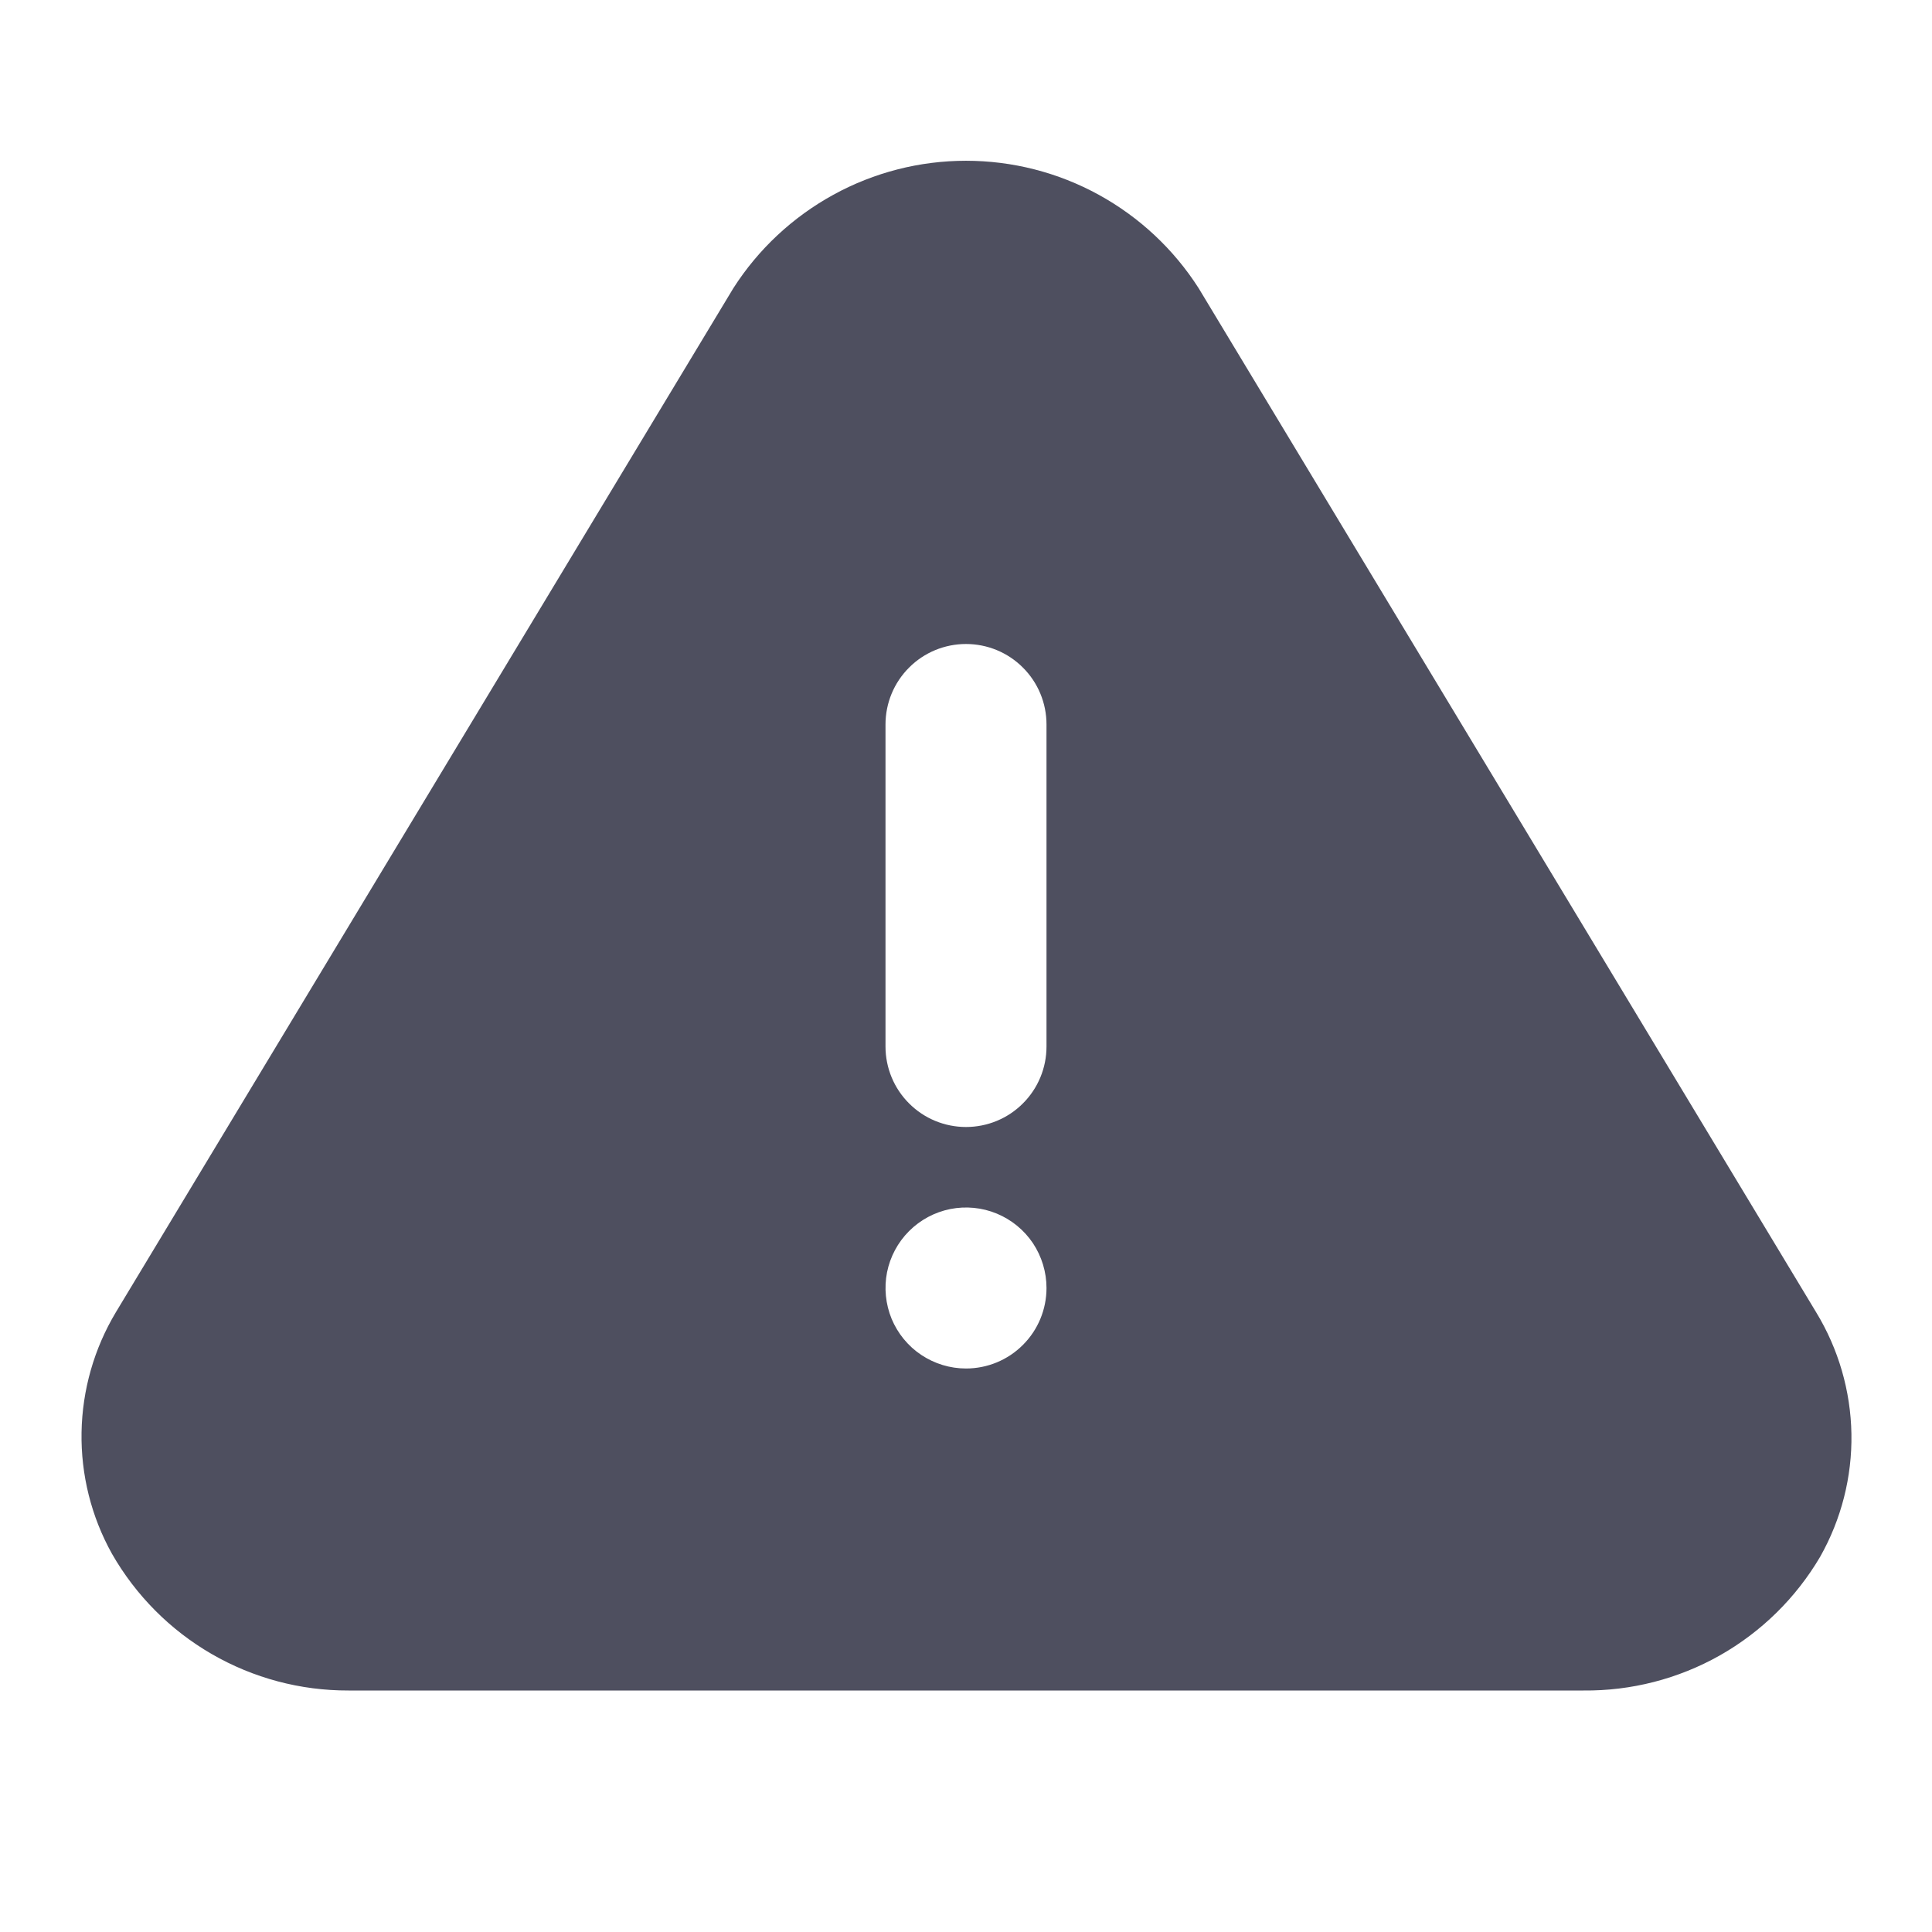 <svg width="24" height="24" viewBox="0 0 24 24" fill="none" xmlns="http://www.w3.org/2000/svg">
<g id="icon__base">
<path id="Union" d="M22.56 16.3L14.89 3.58C14.58 3.095 14.153 2.696 13.648 2.419C13.143 2.142 12.576 1.997 12 1.997C11.424 1.997 10.858 2.142 10.353 2.419C9.848 2.696 9.42 3.095 9.11 3.58L1.44 16.3C1.169 16.752 1.022 17.267 1.013 17.793C1.004 18.32 1.134 18.84 1.39 19.3C1.686 19.818 2.114 20.249 2.63 20.547C3.147 20.846 3.733 21.002 4.33 21H19.67C20.263 21.006 20.847 20.856 21.363 20.565C21.879 20.273 22.309 19.851 22.61 19.34C22.873 18.875 23.008 18.348 22.999 17.813C22.99 17.279 22.838 16.756 22.56 16.3ZM12 17C11.802 17 11.609 16.941 11.444 16.831C11.28 16.722 11.152 16.565 11.076 16.383C11.001 16.2 10.981 15.999 11.019 15.805C11.058 15.611 11.153 15.433 11.293 15.293C11.433 15.153 11.611 15.058 11.805 15.019C11.999 14.981 12.2 15 12.383 15.076C12.566 15.152 12.722 15.28 12.832 15.444C12.941 15.609 13 15.802 13 16C13 16.265 12.895 16.52 12.707 16.707C12.52 16.895 12.265 17 12 17ZM13 13C13 13.265 12.895 13.52 12.707 13.707C12.52 13.895 12.265 14 12 14C11.735 14 11.48 13.895 11.293 13.707C11.105 13.52 11 13.265 11 13V9C11 8.735 11.105 8.48 11.293 8.293C11.48 8.105 11.735 8 12 8C12.265 8 12.52 8.105 12.707 8.293C12.895 8.48 13 8.735 13 9V13Z" fill="#4E4F5F"/>
</g>
</svg>
